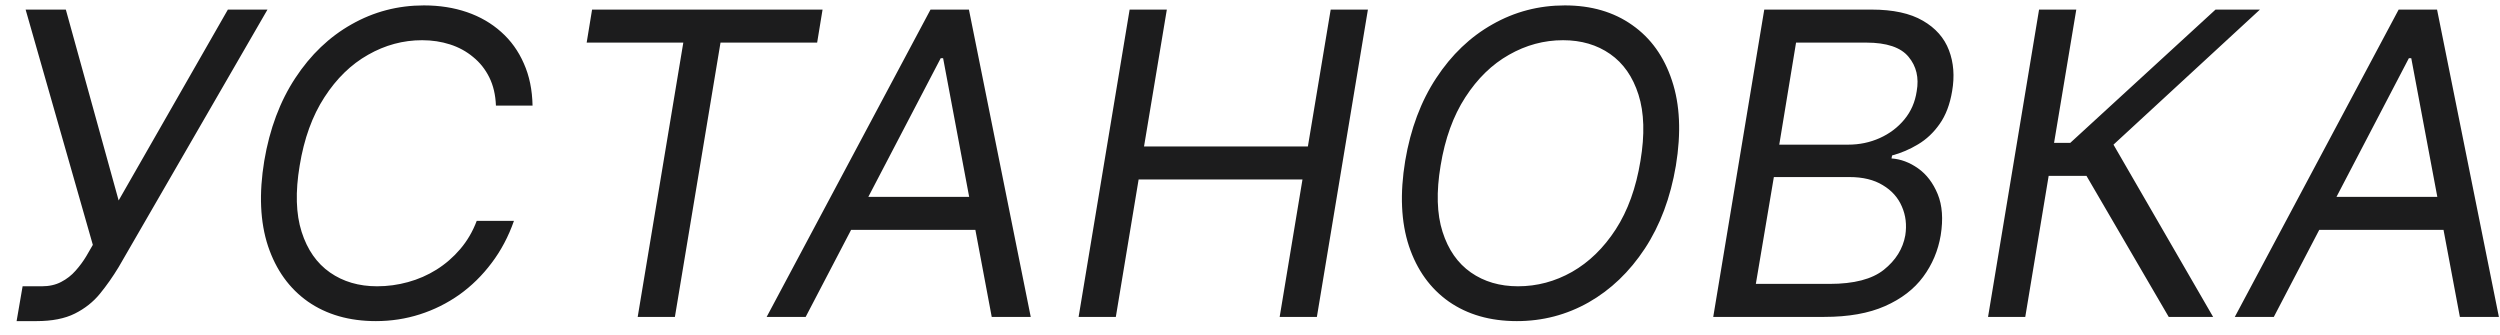 <?xml version="1.0" encoding="UTF-8"?> <svg xmlns="http://www.w3.org/2000/svg" width="142" height="19" viewBox="0 0 142 19" fill="none"> <path d="M0.943 18.239L1.284 16.261H2.375C2.795 16.261 3.162 16.179 3.474 16.014C3.793 15.849 4.065 15.636 4.293 15.375C4.526 15.114 4.727 14.841 4.898 14.557L5.273 13.909L1.455 0.545H3.739L6.739 11.386L12.943 0.545H15.193L6.739 15.171C6.409 15.716 6.054 16.222 5.673 16.688C5.293 17.153 4.818 17.528 4.25 17.812C3.682 18.097 2.955 18.239 2.068 18.239H0.943ZM30.249 6H28.169C28.146 5.392 28.021 4.858 27.794 4.398C27.567 3.938 27.26 3.551 26.874 3.239C26.493 2.92 26.055 2.682 25.561 2.523C25.067 2.364 24.538 2.284 23.976 2.284C22.896 2.284 21.874 2.56 20.908 3.111C19.942 3.656 19.115 4.46 18.428 5.523C17.74 6.58 17.271 7.875 17.021 9.409C16.771 10.898 16.808 12.151 17.132 13.168C17.456 14.185 17.993 14.954 18.743 15.477C19.493 16 20.385 16.261 21.419 16.261C22.016 16.261 22.601 16.182 23.175 16.023C23.754 15.864 24.294 15.628 24.794 15.315C25.3 14.997 25.749 14.608 26.141 14.148C26.538 13.682 26.851 13.148 27.078 12.546H29.192C28.879 13.438 28.456 14.236 27.922 14.94C27.393 15.645 26.783 16.244 26.09 16.739C25.396 17.227 24.649 17.599 23.848 17.855C23.047 18.111 22.215 18.239 21.351 18.239C19.84 18.239 18.553 17.869 17.49 17.131C16.433 16.386 15.678 15.335 15.223 13.977C14.774 12.614 14.703 11 15.01 9.136C15.317 7.318 15.905 5.75 16.774 4.432C17.643 3.108 18.709 2.091 19.97 1.381C21.232 0.665 22.601 0.307 24.078 0.307C24.965 0.307 25.78 0.435 26.524 0.69C27.268 0.946 27.916 1.321 28.467 1.815C29.018 2.304 29.447 2.901 29.754 3.605C30.067 4.304 30.232 5.102 30.249 6ZM33.323 2.42L33.63 0.545H46.721L46.414 2.42H40.925L38.334 18H36.221L38.812 2.42H33.323ZM45.762 18H43.546L52.853 0.545H55.035L58.546 18H56.33L53.569 3.307H53.432L45.762 18ZM47.705 11.182H56.637L56.33 13.057H47.398L47.705 11.182ZM61.265 18L64.163 0.545H66.276L64.981 8.318H74.288L75.583 0.545H77.697L74.799 18H72.685L73.981 10.193H64.674L63.379 18H61.265ZM95.19 9.409C94.883 11.227 94.295 12.798 93.425 14.122C92.556 15.44 91.494 16.457 90.238 17.173C88.982 17.884 87.621 18.239 86.156 18.239C84.644 18.239 83.357 17.869 82.295 17.131C81.238 16.386 80.482 15.335 80.028 13.977C79.579 12.614 79.508 11 79.815 9.136C80.121 7.318 80.71 5.75 81.579 4.432C82.448 3.108 83.513 2.091 84.775 1.381C86.036 0.665 87.406 0.307 88.883 0.307C90.383 0.307 91.658 0.679 92.71 1.423C93.766 2.162 94.519 3.213 94.968 4.577C95.423 5.935 95.496 7.545 95.19 9.409ZM93.178 9.136C93.428 7.648 93.391 6.395 93.067 5.378C92.744 4.361 92.207 3.591 91.457 3.068C90.707 2.545 89.815 2.284 88.781 2.284C87.701 2.284 86.678 2.56 85.712 3.111C84.746 3.656 83.92 4.46 83.232 5.523C82.545 6.58 82.076 7.875 81.826 9.409C81.576 10.898 81.613 12.151 81.937 13.168C82.261 14.185 82.798 14.954 83.548 15.477C84.298 16 85.19 16.261 86.224 16.261C87.303 16.261 88.326 15.989 89.292 15.443C90.258 14.892 91.085 14.088 91.772 13.031C92.46 11.969 92.928 10.671 93.178 9.136ZM97.312 18L100.21 0.545H106.312C107.528 0.545 108.496 0.756 109.218 1.176C109.94 1.591 110.434 2.151 110.701 2.855C110.968 3.554 111.028 4.33 110.88 5.182C110.755 5.932 110.519 6.551 110.173 7.04C109.832 7.528 109.423 7.915 108.945 8.199C108.474 8.483 107.982 8.693 107.471 8.83L107.437 9C107.96 9.034 108.462 9.222 108.945 9.562C109.428 9.903 109.8 10.392 110.062 11.028C110.323 11.665 110.38 12.443 110.232 13.364C110.085 14.239 109.752 15.026 109.235 15.724C108.718 16.423 107.996 16.977 107.07 17.386C106.144 17.796 104.994 18 103.619 18H97.312ZM99.732 16.125H103.925C105.306 16.125 106.332 15.858 107.002 15.324C107.678 14.784 108.085 14.131 108.221 13.364C108.312 12.773 108.246 12.227 108.025 11.727C107.809 11.222 107.448 10.818 106.942 10.517C106.442 10.21 105.812 10.057 105.05 10.057H100.755L99.732 16.125ZM101.062 8.216H104.982C105.619 8.216 106.215 8.091 106.772 7.841C107.329 7.591 107.795 7.239 108.17 6.784C108.545 6.33 108.778 5.795 108.869 5.182C109.005 4.415 108.852 3.764 108.408 3.23C107.965 2.69 107.164 2.42 106.005 2.42H102.016L101.062 8.216ZM123.183 18L118.512 9.989H116.364L115.035 18H112.921L115.819 0.545H117.933L116.671 8.114H117.592L125.842 0.545H128.364L120.046 8.216L125.705 18H123.183ZM129.153 18H126.937L136.244 0.545H138.425L141.937 18H139.721L136.96 3.307H136.823L129.153 18ZM131.096 11.182H140.028L139.721 13.057H130.789L131.096 11.182Z" fill="#1C1C1D"></path> </svg> 